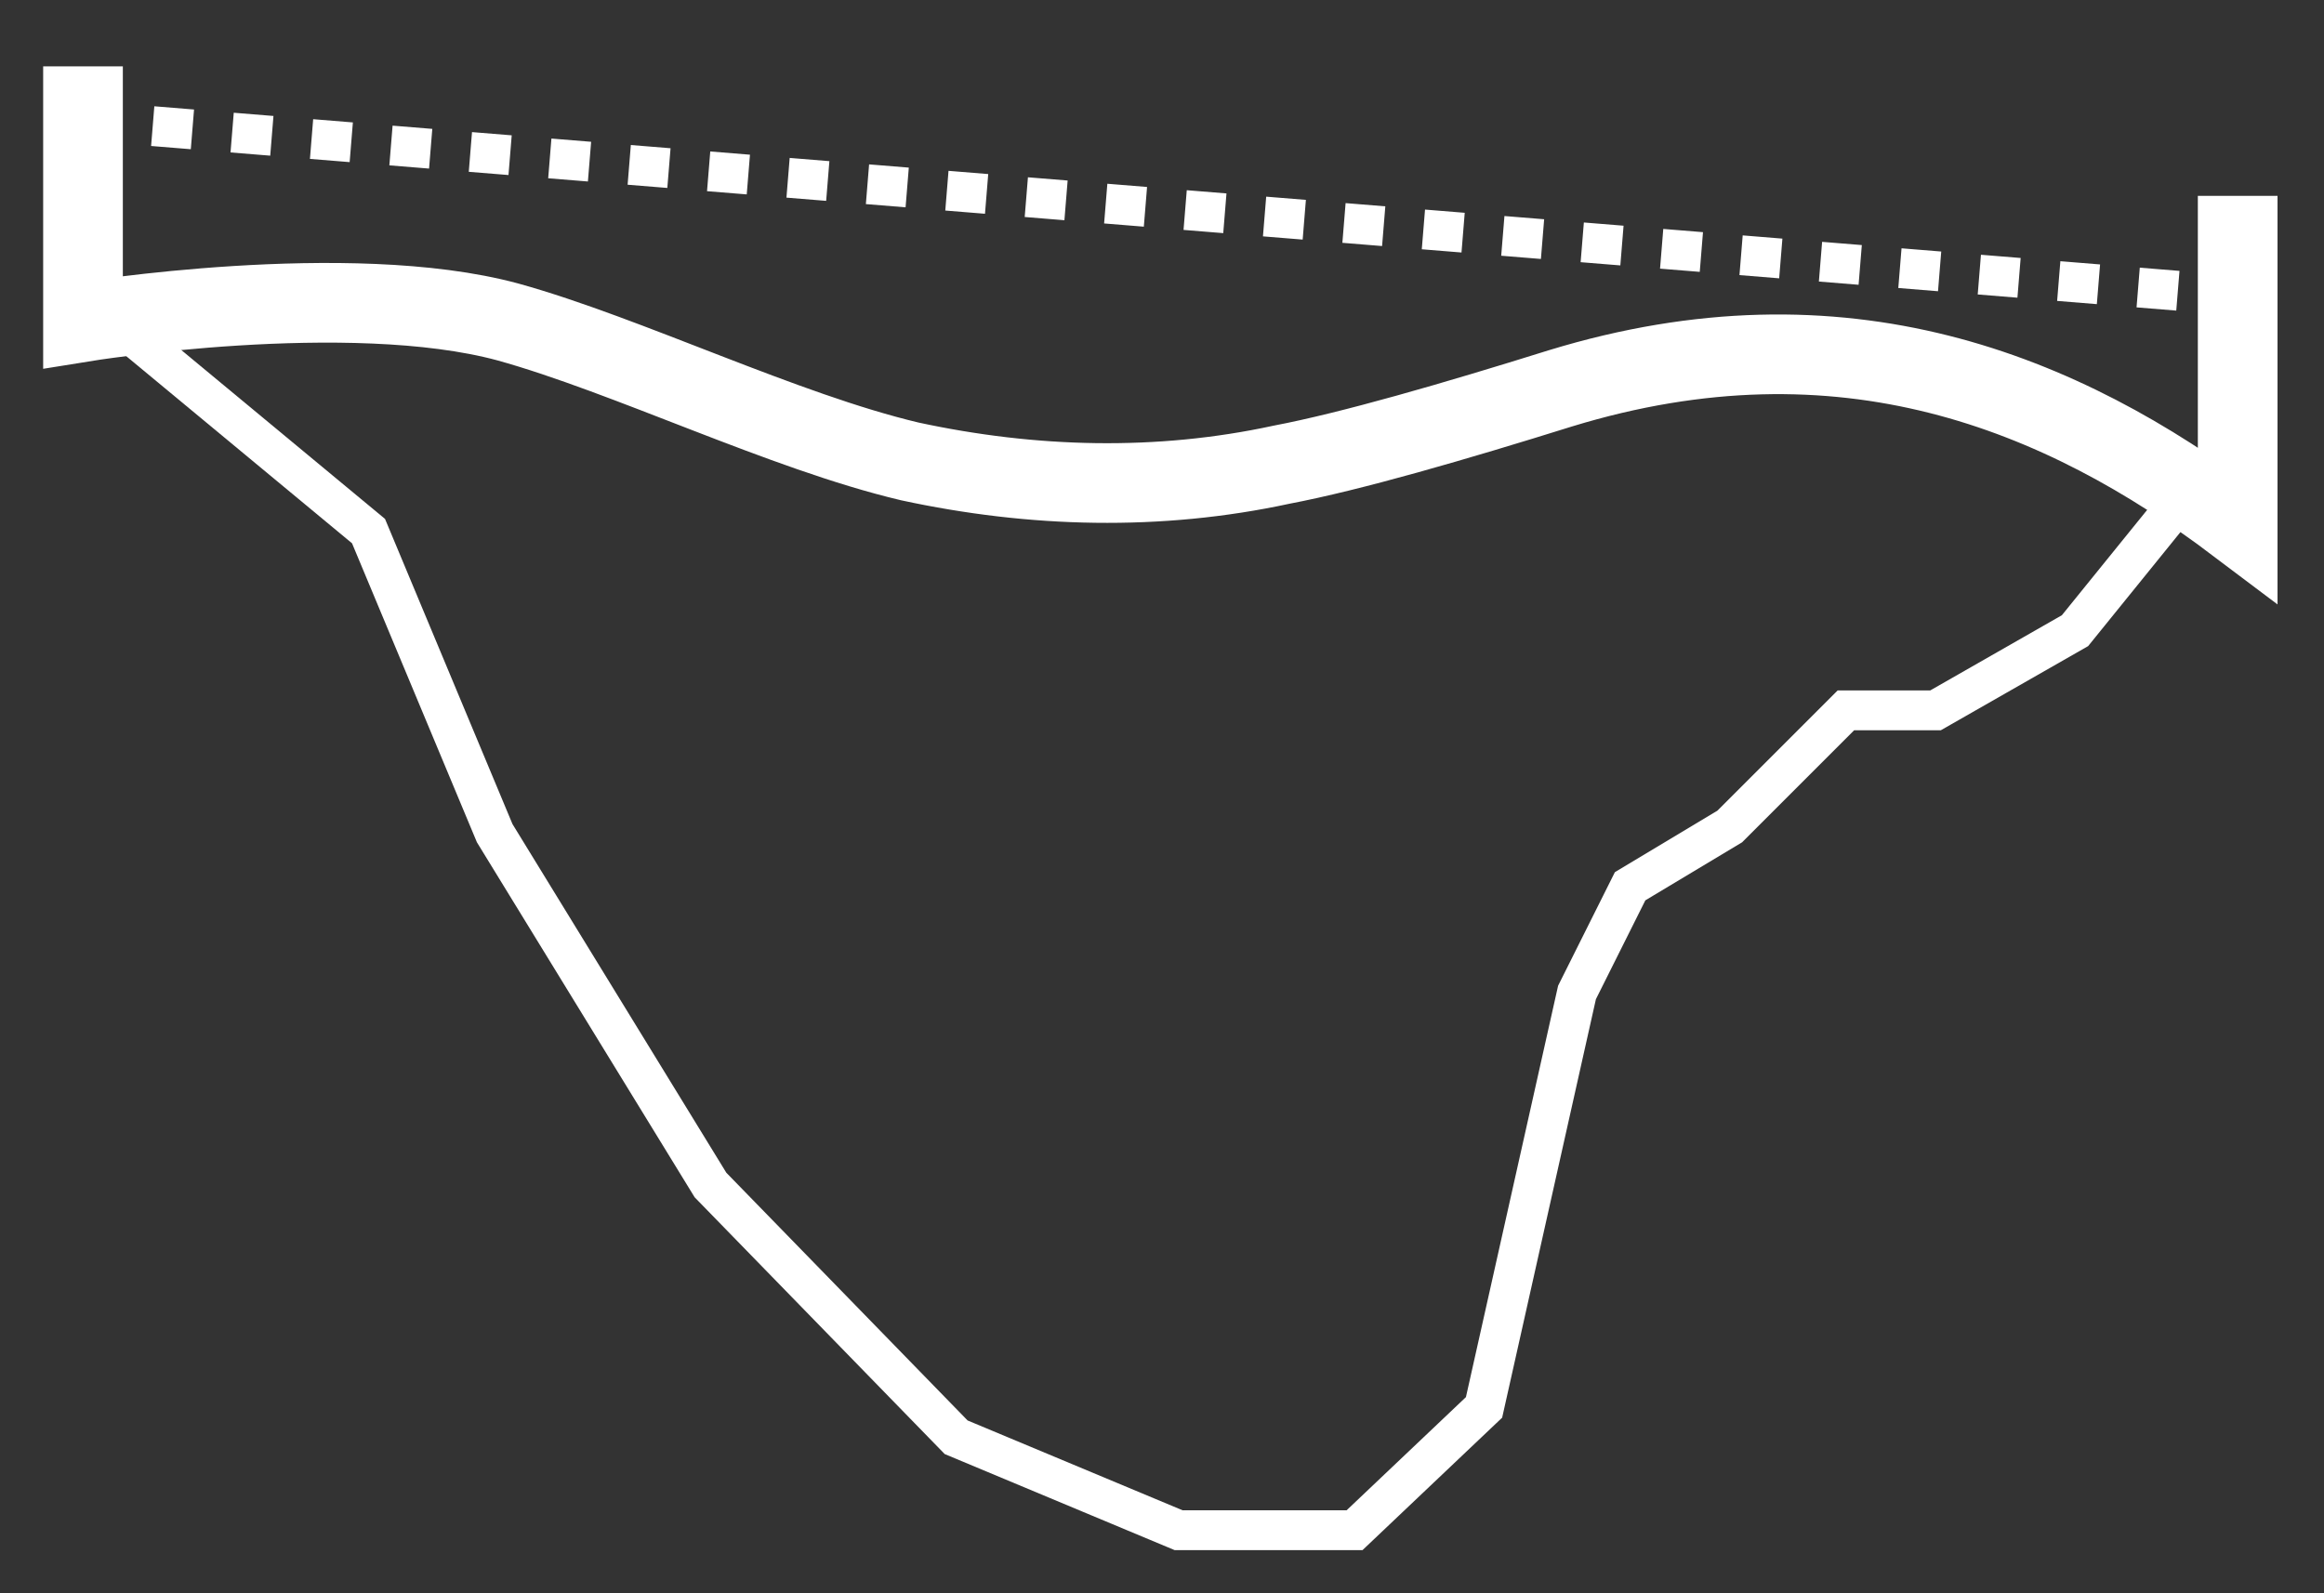 <?xml version="1.0" encoding="UTF-8"?><svg xmlns="http://www.w3.org/2000/svg" width="70" height="48" viewBox="0 0 70 48" fill="none"><rect x="0" y="0" width="70" height="48" fill="#333333" stroke="none"/><path d="M2.8 3.7H3.4" stroke="white" stroke-width="1.2" stroke-miterlimit="10"/><path d="M4.6 3.8L66.1 8.8" stroke="white" stroke-width="1.2" stroke-miterlimit="10" stroke-dasharray="1.2 1.2"/><path d="M66.6 8.8H67.2" stroke="white" stroke-width="1.2" stroke-miterlimit="10"/><path d="M2.5 2V9.7C2.5 9.7 10.5 8.4 15.3 9.7C18.9 10.7 23.6 13 27.4 13.9C31.1 14.7 34.9 14.8 38.6 14C40.7 13.6 43.8 12.7 47 11.7C55.5 9.1 62.1 11.8 67.4 15.8V5.9" stroke="white" stroke-width="2.4" stroke-miterlimit="10"/><path d="M3.5 9.7L11.1 16L14.9 25.1L21.4 35.7L28.8 43.3L35.5 46.1H40.8L44.7 42.4L47.5 29.9L49.1 26.7L52.1 24.9L55.6 21.4H58.3L62.5 19L65.9 14.8" stroke="white" stroke-width="1.2" stroke-miterlimit="10"/></svg>